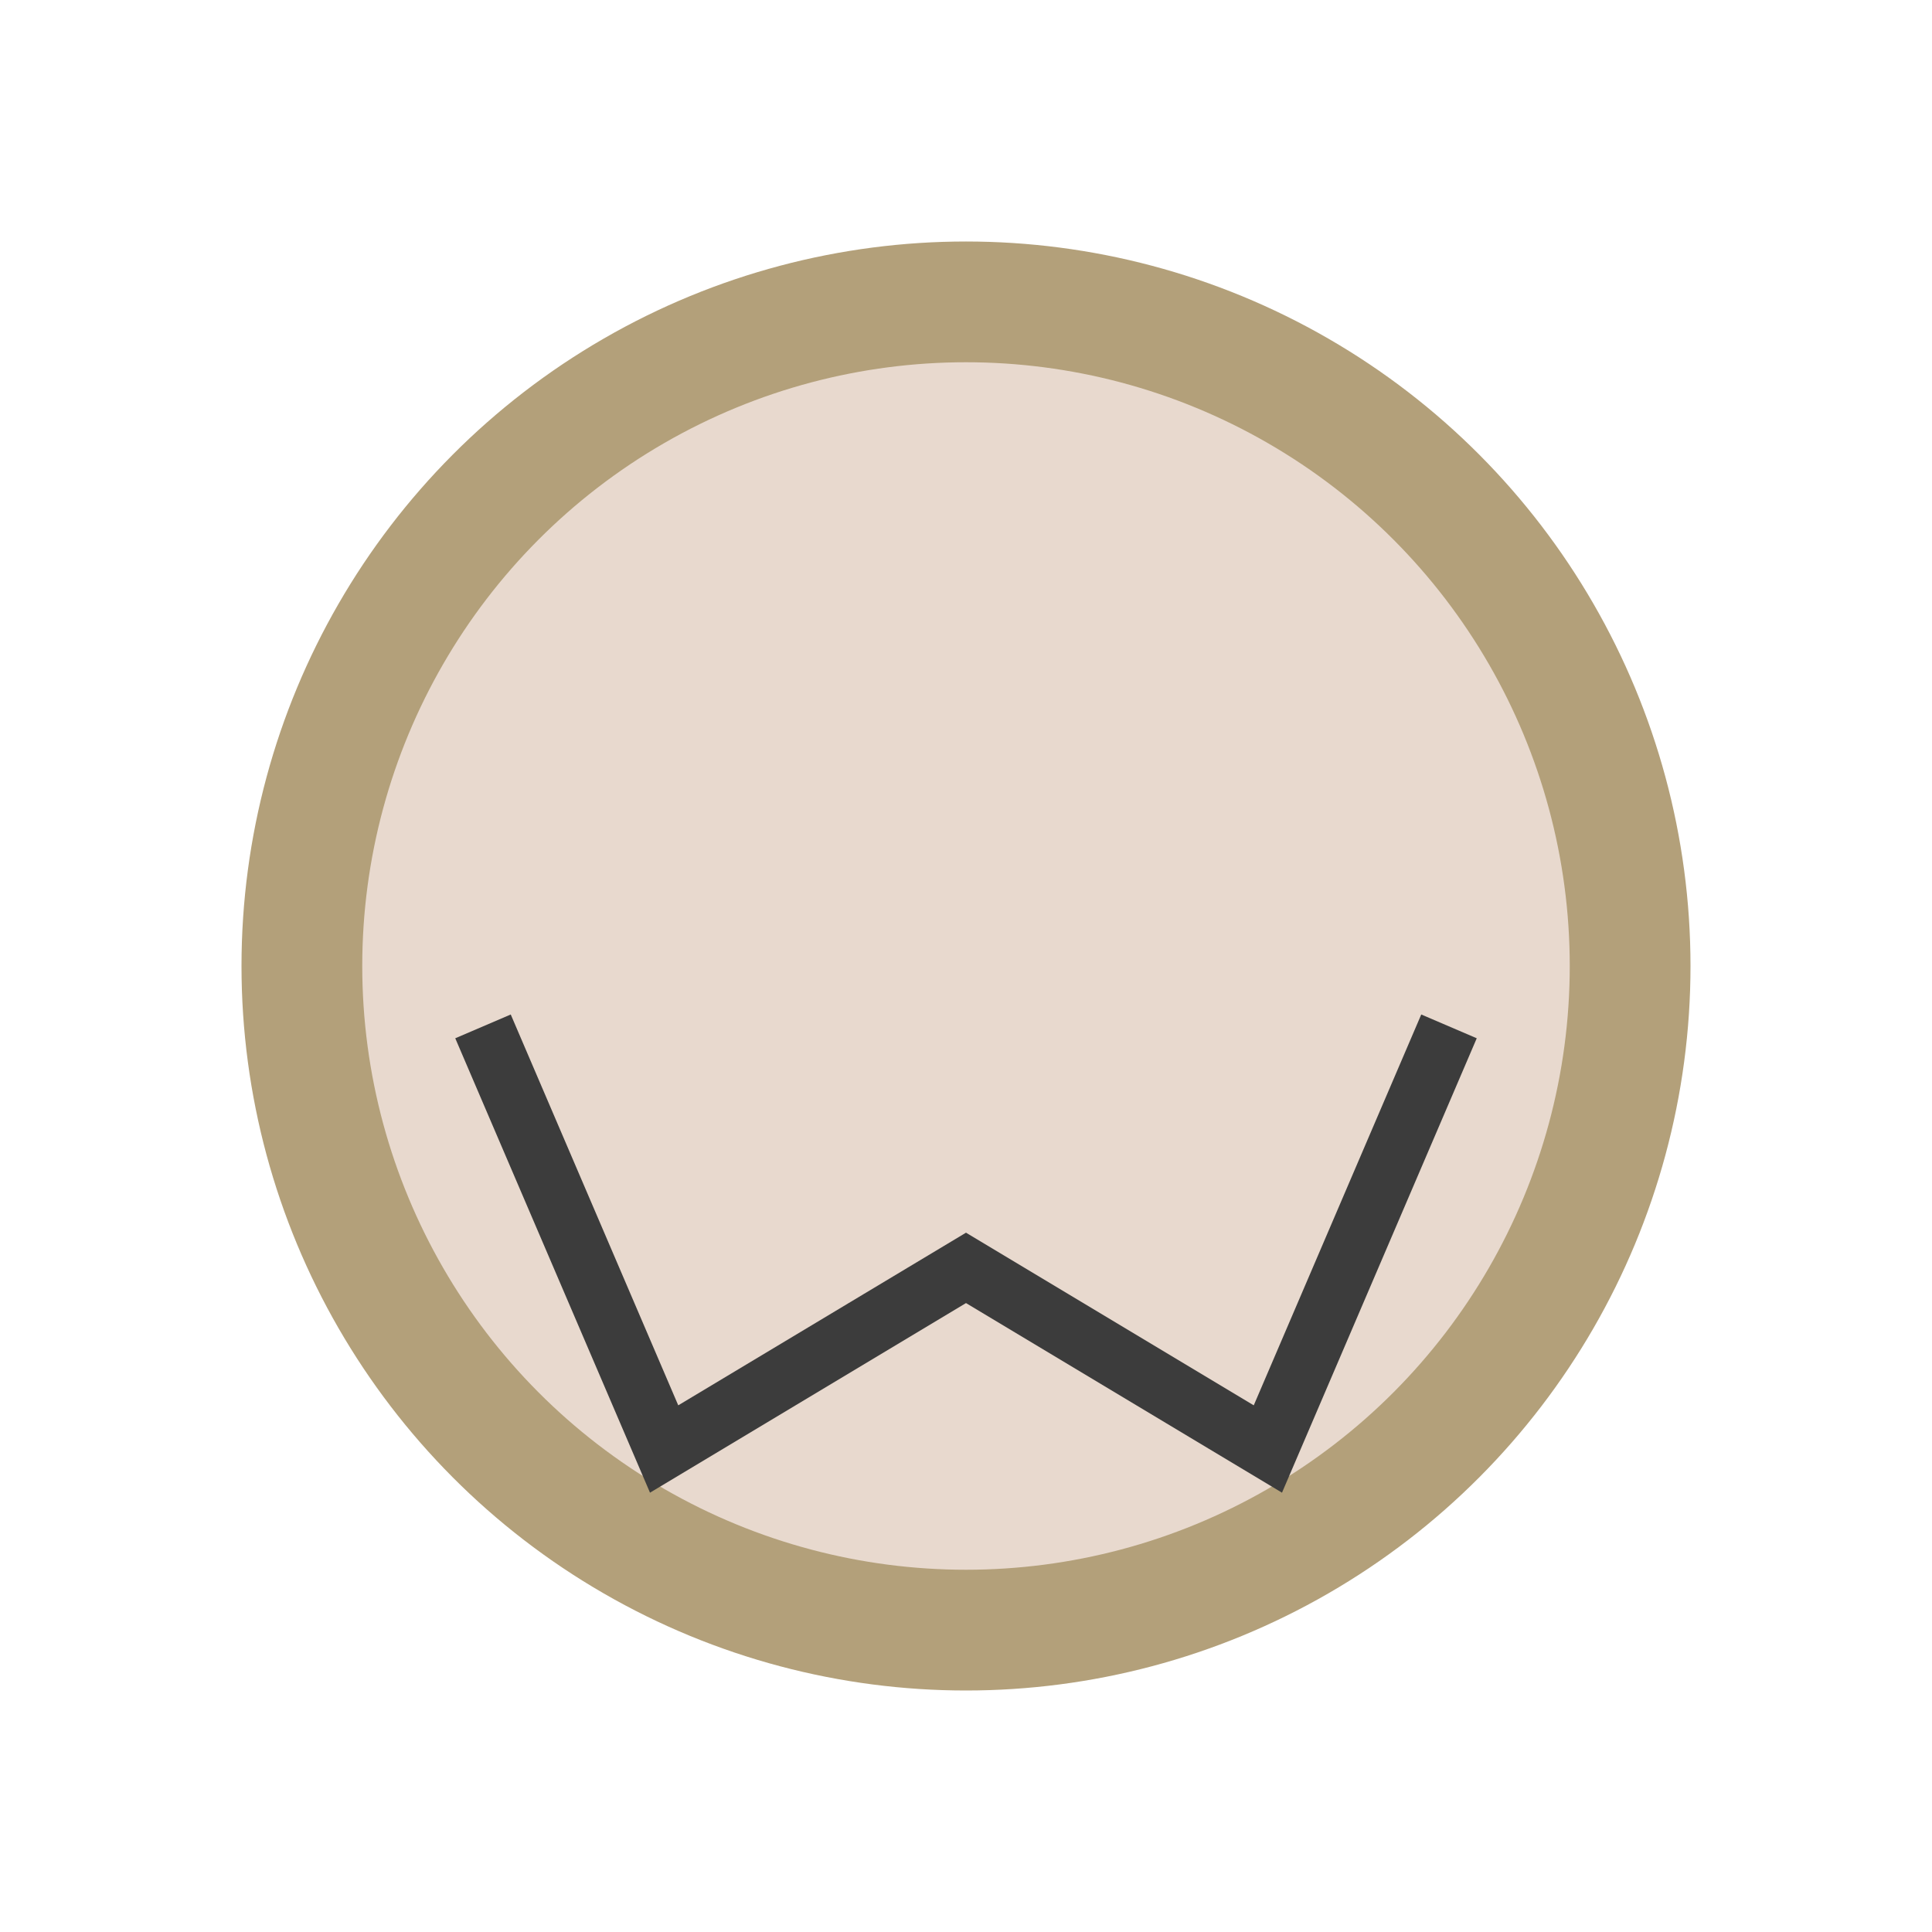 <?xml version="1.0" encoding="UTF-8"?>
<svg xmlns="http://www.w3.org/2000/svg" width="32" height="32" viewBox="0 0 32 32"><circle cx="16" cy="16" r="11" fill="#E8D9CE" stroke="#B3A07A" stroke-width="2"/><path d="M8 17l3 7 5-3 5 3 3-7" fill="none" stroke="#3C3C3C" stroke-width="1"/></svg>